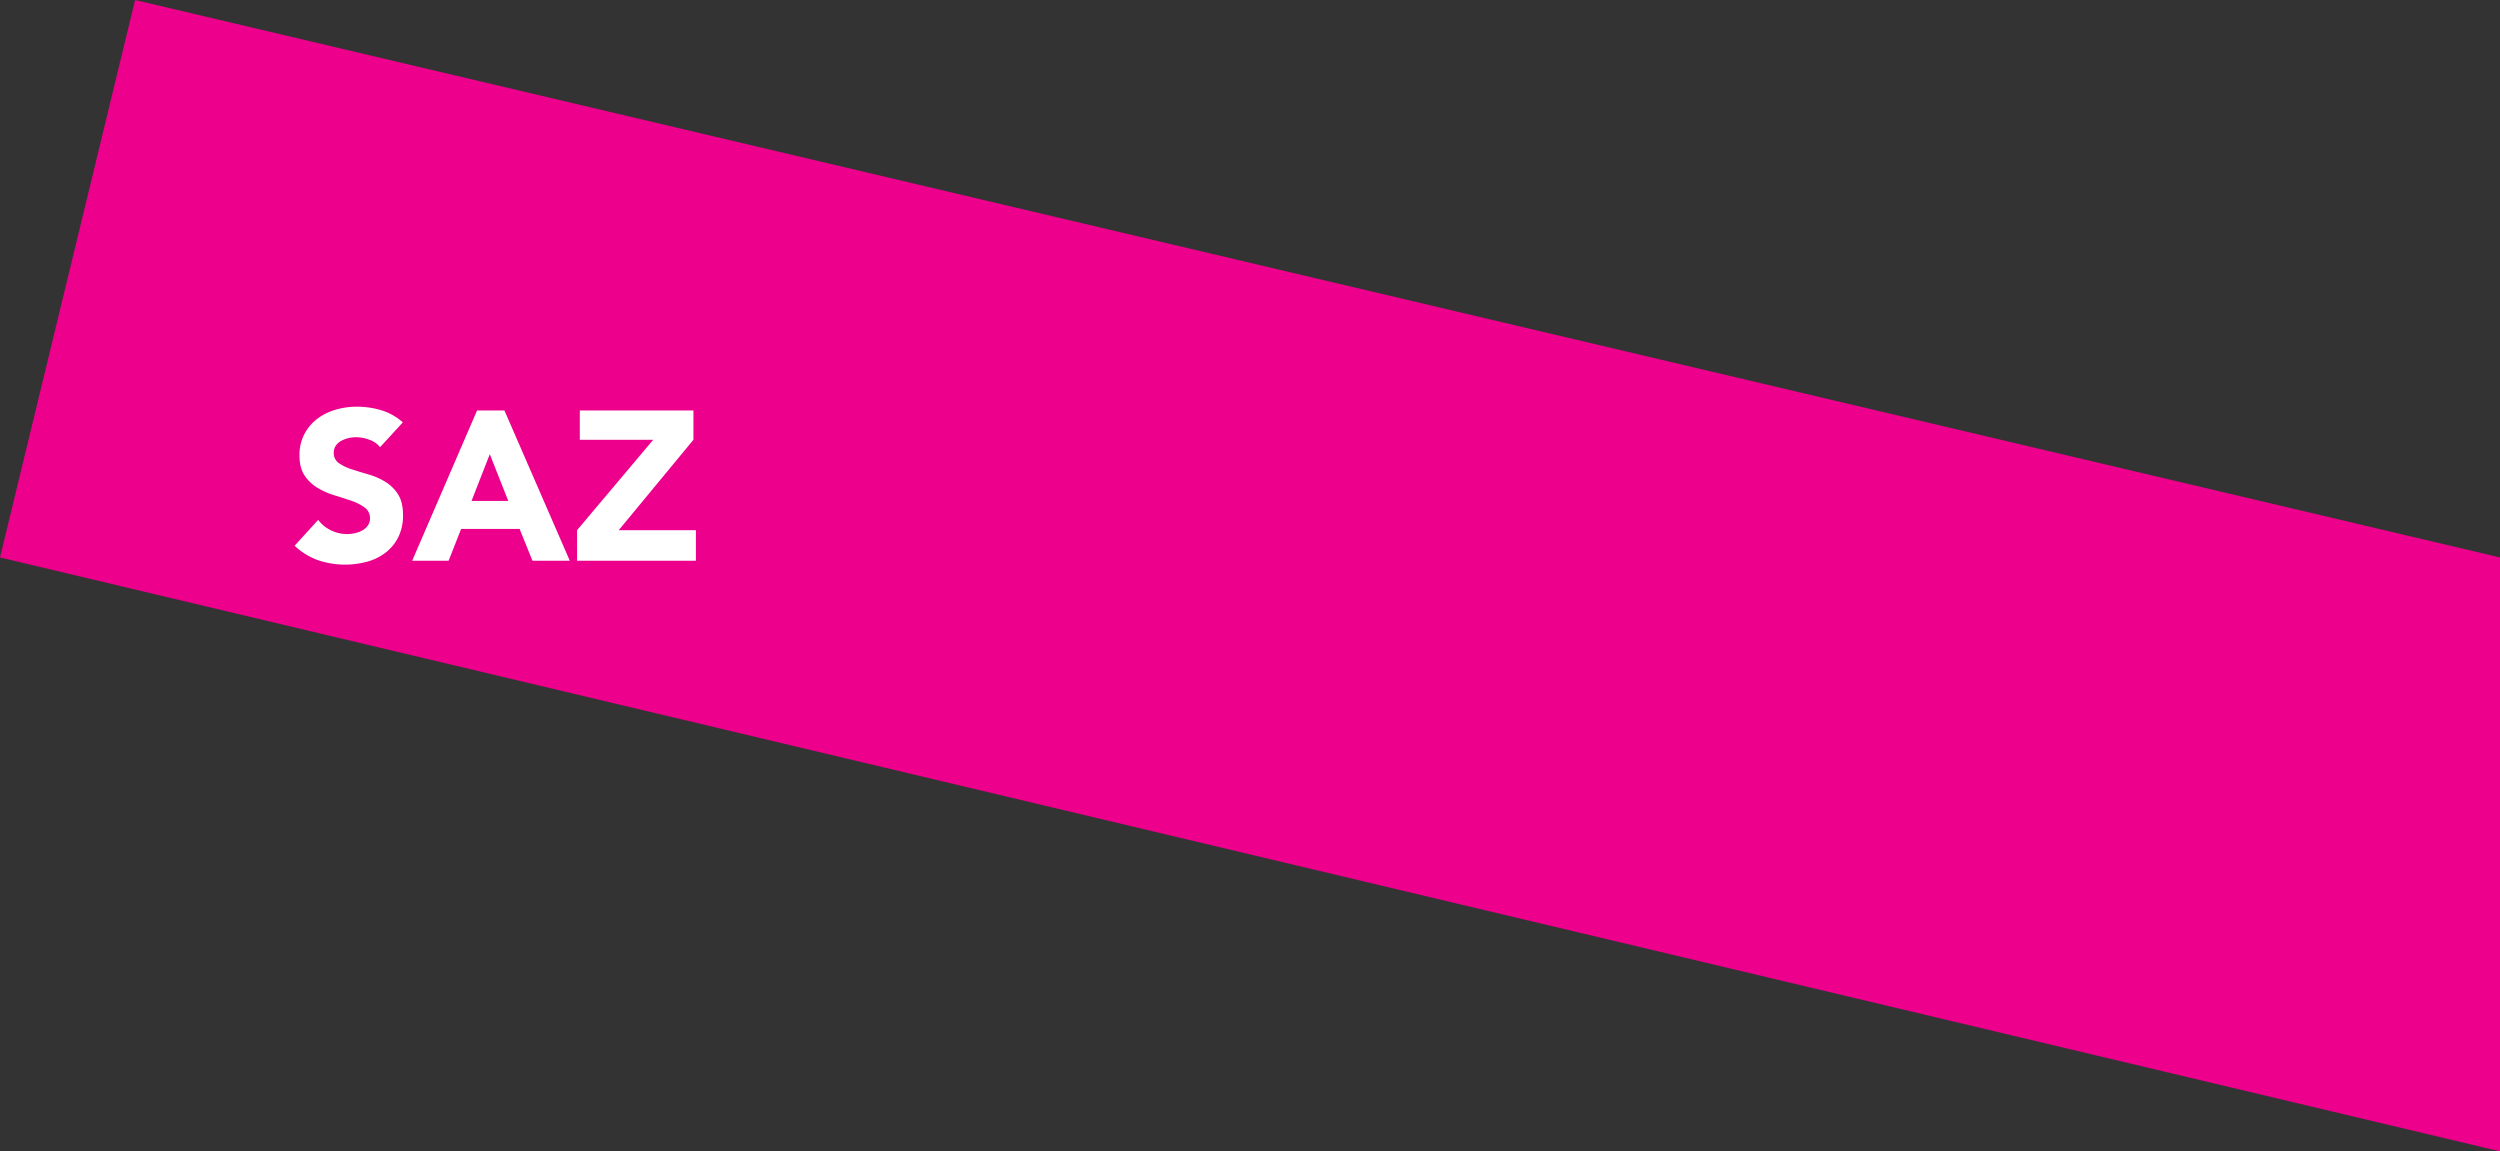 <svg id="Layer_1" data-name="Layer 1" xmlns="http://www.w3.org/2000/svg" viewBox="0 0 1166 537"><rect x="0" y="0" width="1166" height="537" fill="#333333" stroke="none"/><defs><style>.cls-1{fill:#ec008c;}.cls-2{fill:#fff;}</style></defs><title>saz-header</title><polygon class="cls-1" points="1166 260 1166 537 0 260 63 0 1166 260"/><path class="cls-2" d="M177.26,208.57a11,11,0,0,0-5.1-3.51,18.31,18.31,0,0,0-6.09-1.14,16,16,0,0,0-3.46.4,13.33,13.33,0,0,0-3.37,1.24,7.33,7.33,0,0,0-2.57,2.23,5.64,5.64,0,0,0-1,3.37,5.58,5.58,0,0,0,2.38,4.85,22.45,22.45,0,0,0,6,2.87q3.61,1.19,7.77,2.38a32.07,32.07,0,0,1,7.77,3.37,18.41,18.41,0,0,1,6,5.84q2.38,3.66,2.38,9.8a22.54,22.54,0,0,1-2.18,10.2,20.67,20.67,0,0,1-5.89,7.23,25,25,0,0,1-8.61,4.26,39.5,39.5,0,0,1-23-.69,31.72,31.72,0,0,1-10.89-6.73l11-12.08a16,16,0,0,0,6,4.9,17.09,17.09,0,0,0,7.47,1.73,16.87,16.87,0,0,0,3.81-.45,12.42,12.42,0,0,0,3.46-1.34,7.49,7.49,0,0,0,2.48-2.28,5.68,5.68,0,0,0,.94-3.27,5.93,5.93,0,0,0-2.43-5,22.43,22.43,0,0,0-6.09-3.12q-3.66-1.29-7.92-2.57a35.48,35.48,0,0,1-7.92-3.46,19.06,19.06,0,0,1-6.09-5.74q-2.43-3.56-2.43-9.4a21.05,21.05,0,0,1,2.23-9.9,21.49,21.49,0,0,1,5.94-7.13,25.82,25.82,0,0,1,8.56-4.31,35.08,35.08,0,0,1,10-1.44,39.35,39.35,0,0,1,11.48,1.68,26.52,26.52,0,0,1,10,5.64Z"/><path class="cls-2" d="M222.5,191.45h12.77l30.49,70.09H248.34l-6-14.85H215.07l-5.84,14.85h-17Zm5.94,20.39-8.51,21.78h17.13Z"/><path class="cls-2" d="M269.13,247.28l35.54-42.17H270.42V191.45h53v13.66l-34.85,42.17h36v14.26H269.13V247.28Z"/></svg>